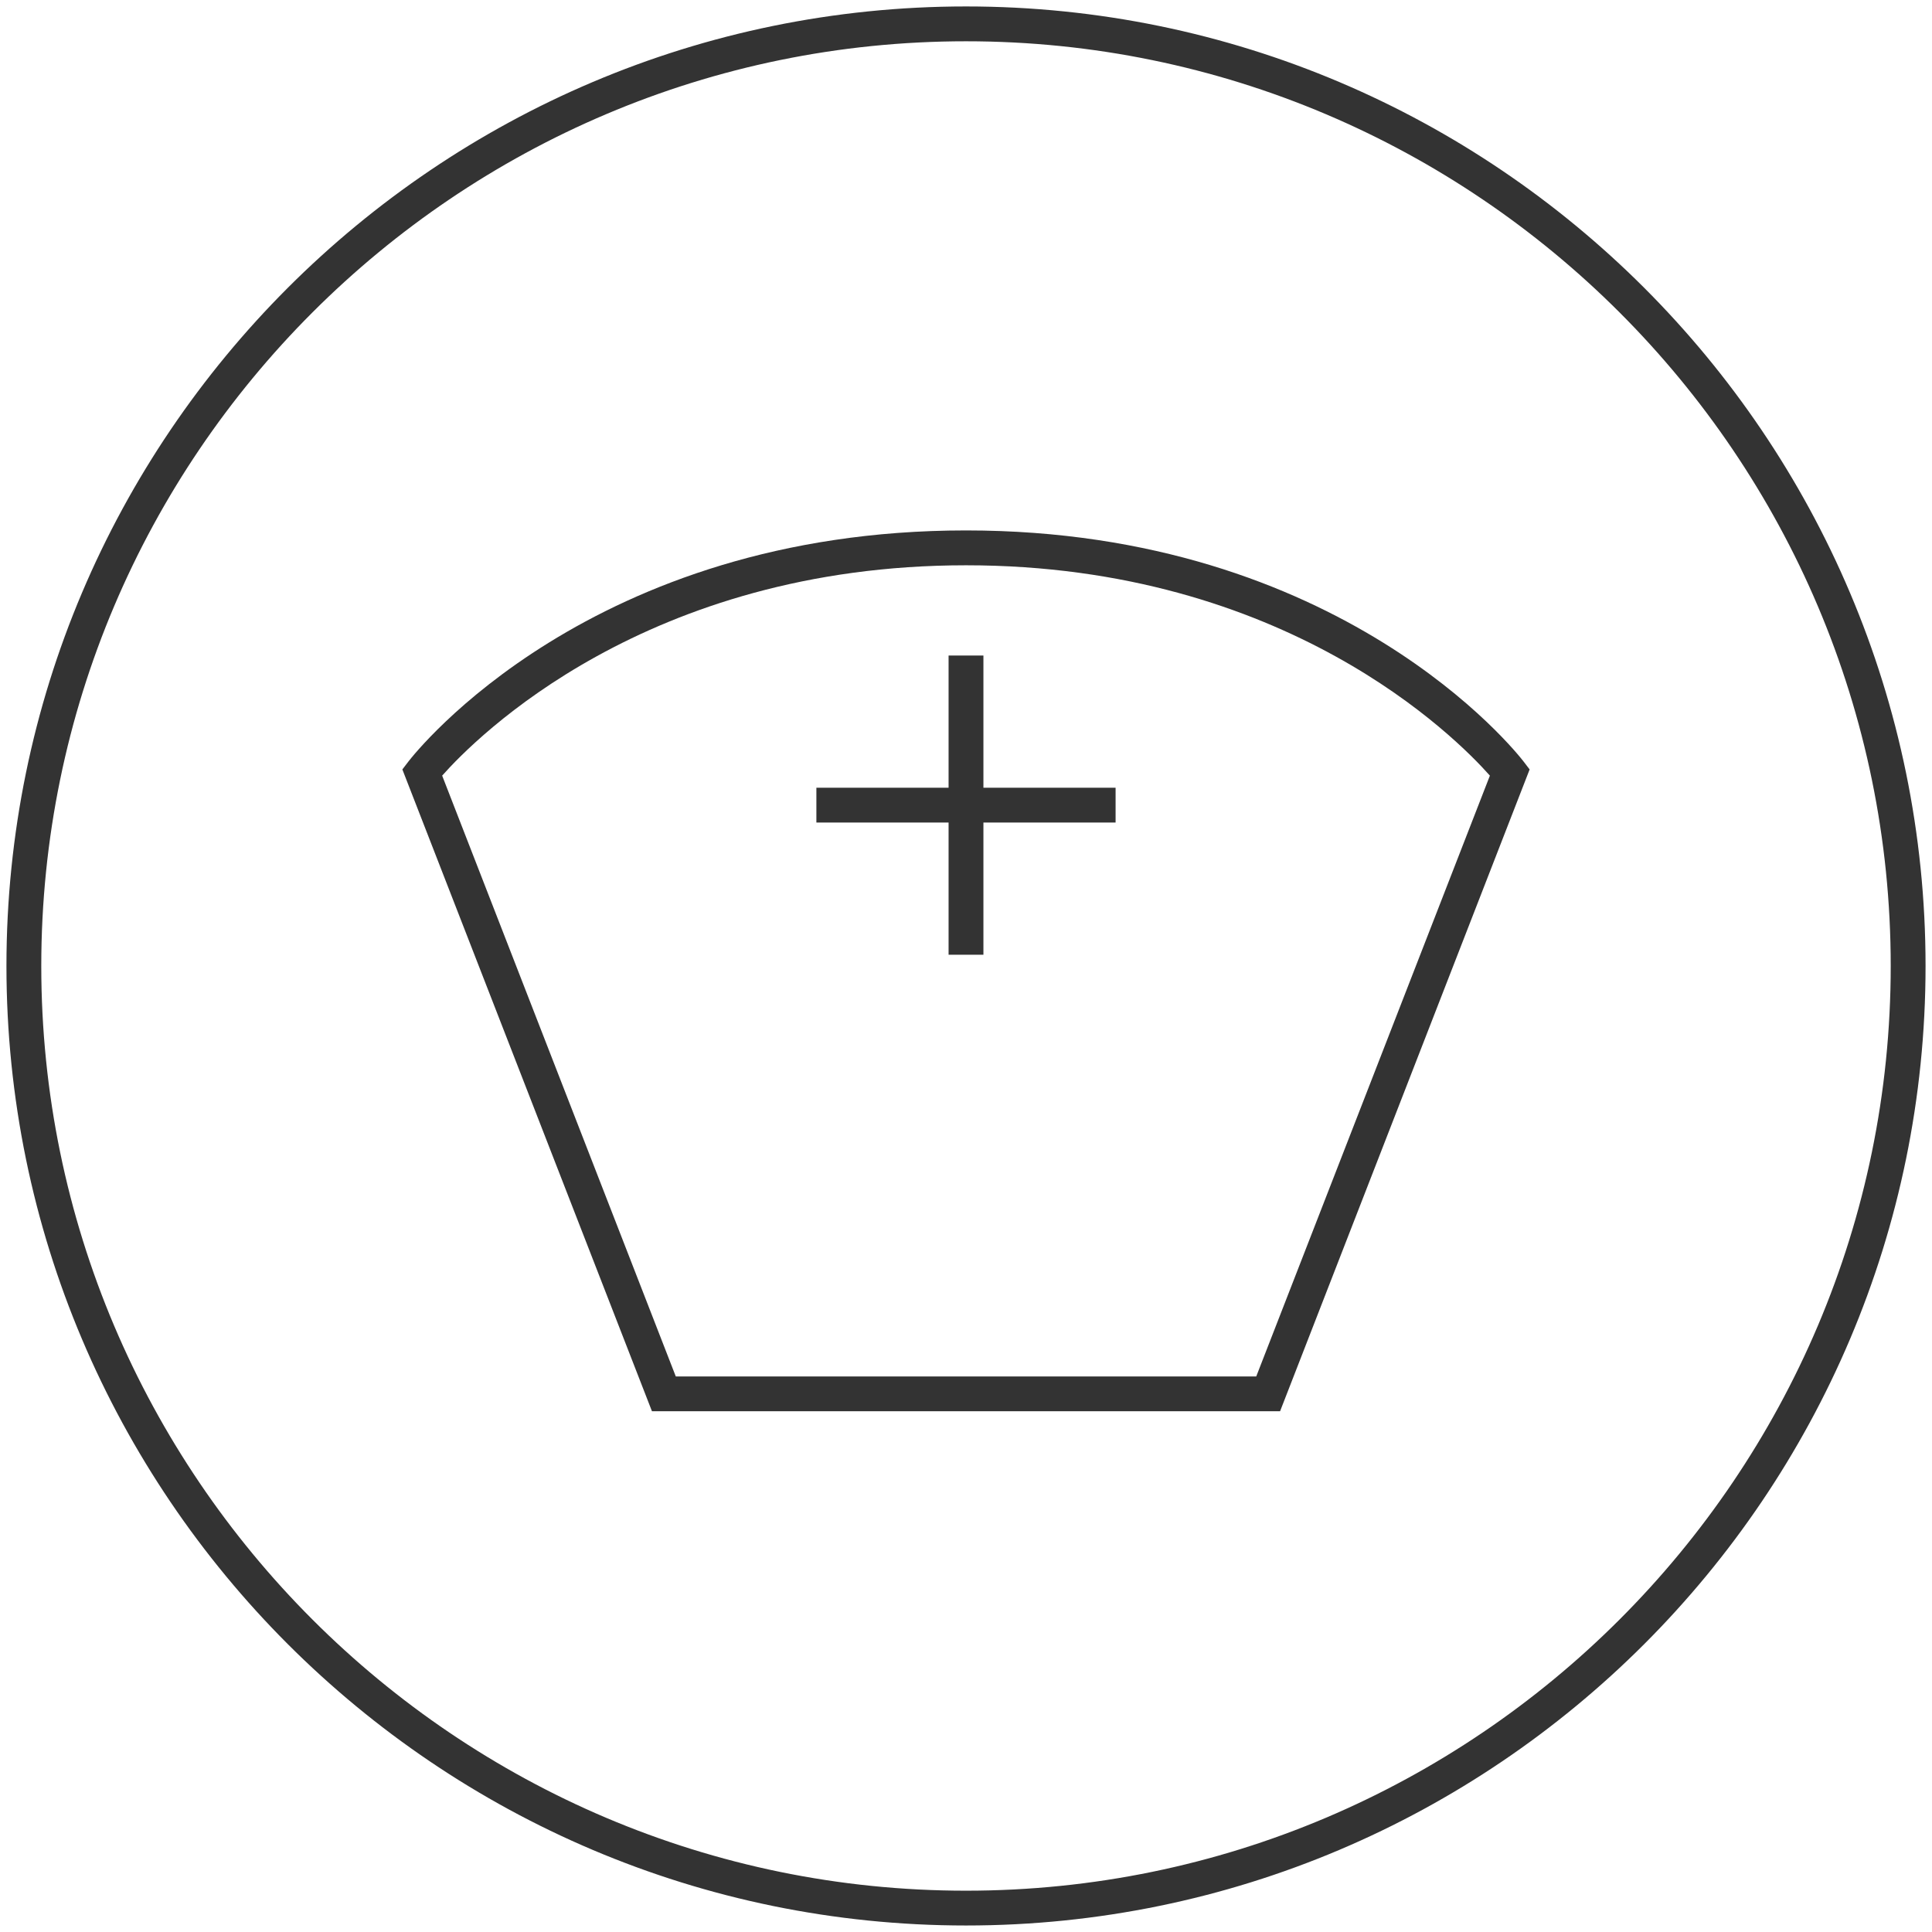 <?xml version="1.0" encoding="utf-8"?>
<!-- Generator: Adobe Illustrator 24.3.0, SVG Export Plug-In . SVG Version: 6.00 Build 0)  -->
<svg version="1.1" xmlns="http://www.w3.org/2000/svg" xmlns:xlink="http://www.w3.org/1999/xlink" x="0px" y="0px" width="65.34px"
	 height="65.339px" viewBox="0 0 65.34 65.339" style="enable-background:new 0 0 65.34 65.339;" xml:space="preserve">
<style type="text/css">
	.st0{fill:#333333;}
</style>
<g id="レイヤー_1">
</g>
<g id="moji">
	<g>
		<path class="st0" d="M-188.869,65.339c-18.014,0-32.669-14.656-32.669-32.67C-221.538,14.655-206.883,0-188.869,0
			s32.67,14.655,32.67,32.668C-156.199,50.683-170.855,65.339-188.869,65.339z M-188.869,1.634
			c-17.113,0-31.036,13.922-31.036,31.035c0,17.114,13.922,31.036,31.036,31.036c17.114,0,31.036-13.922,31.036-31.036
			C-157.833,15.556-171.755,1.634-188.869,1.634z"/>
		<g>
			<path class="st0" d="M-190.022,52.274c-7.424,0-13.464-6.04-13.464-13.464c0-6.326,4.489-11.865,10.673-13.169l0.337,1.599
				c-5.433,1.146-9.376,6.013-9.376,11.571c0,6.522,5.307,11.829,11.831,11.829c3.075,0,5.991-1.181,8.211-3.326l1.135,1.176
				C-183.203,50.93-186.522,52.274-190.022,52.274z"/>
		</g>
		<path class="st0" d="M-187.399,20.512c-0.084,0-0.169-0.002-0.253-0.007c-2.56-0.134-4.534-2.327-4.399-4.888
			c0.135-2.56,2.342-4.533,4.889-4.399c2.56,0.136,4.533,2.33,4.398,4.889c-0.064,1.241-0.609,2.381-1.532,3.212
			C-185.158,20.094-186.251,20.512-187.399,20.512z M-187.409,12.846c-1.591,0-2.927,1.251-3.011,2.858
			c-0.087,1.661,1.193,3.083,2.854,3.17c0.813,0.049,1.578-0.23,2.176-0.769c0.599-0.539,0.951-1.279,0.994-2.083
			c0.087-1.661-1.192-3.083-2.854-3.171C-187.303,12.847-187.356,12.846-187.409,12.846z"/>
		<polygon class="st0" points="-175.801,48.562 -180.185,39.62 -188.512,38.057 -188.512,23.019 -186.878,23.019 -186.878,36.701 
			-179.078,38.165 -174.334,47.843 		"/>
	</g>
	<g>
		<g>
			<path class="st0" d="M32.67,65.12c-17.894,0-32.452-14.558-32.452-32.451S14.776,0.218,32.67,0.218s32.452,14.557,32.452,32.451
				S50.564,65.12,32.67,65.12z M32.67,1.396c-17.244,0-31.274,14.03-31.274,31.273c0,17.244,14.03,31.274,31.274,31.274
				s31.274-14.03,31.274-31.274C63.944,15.425,49.914,1.396,32.67,1.396z"/>
			<path class="st0" d="M43.292,47.728H22.049l-8.441-21.706l0.202-0.264c0.245-0.319,6.162-7.819,18.86-7.819
				c12.699,0,18.615,7.5,18.86,7.819l0.202,0.264L43.292,47.728z M22.855,46.551h19.631l7.902-20.319
				c-1.136-1.283-6.901-7.114-17.717-7.114s-16.581,5.832-17.717,7.114L22.855,46.551z"/>
			<g>
				<rect x="32.081" y="22.17" class="st0" width="1.178" height="10.119"/>
				<rect x="27.61" y="26.641" class="st0" width="10.119" height="1.177"/>
			</g>
		</g>
	</g>
</g>
</svg>
